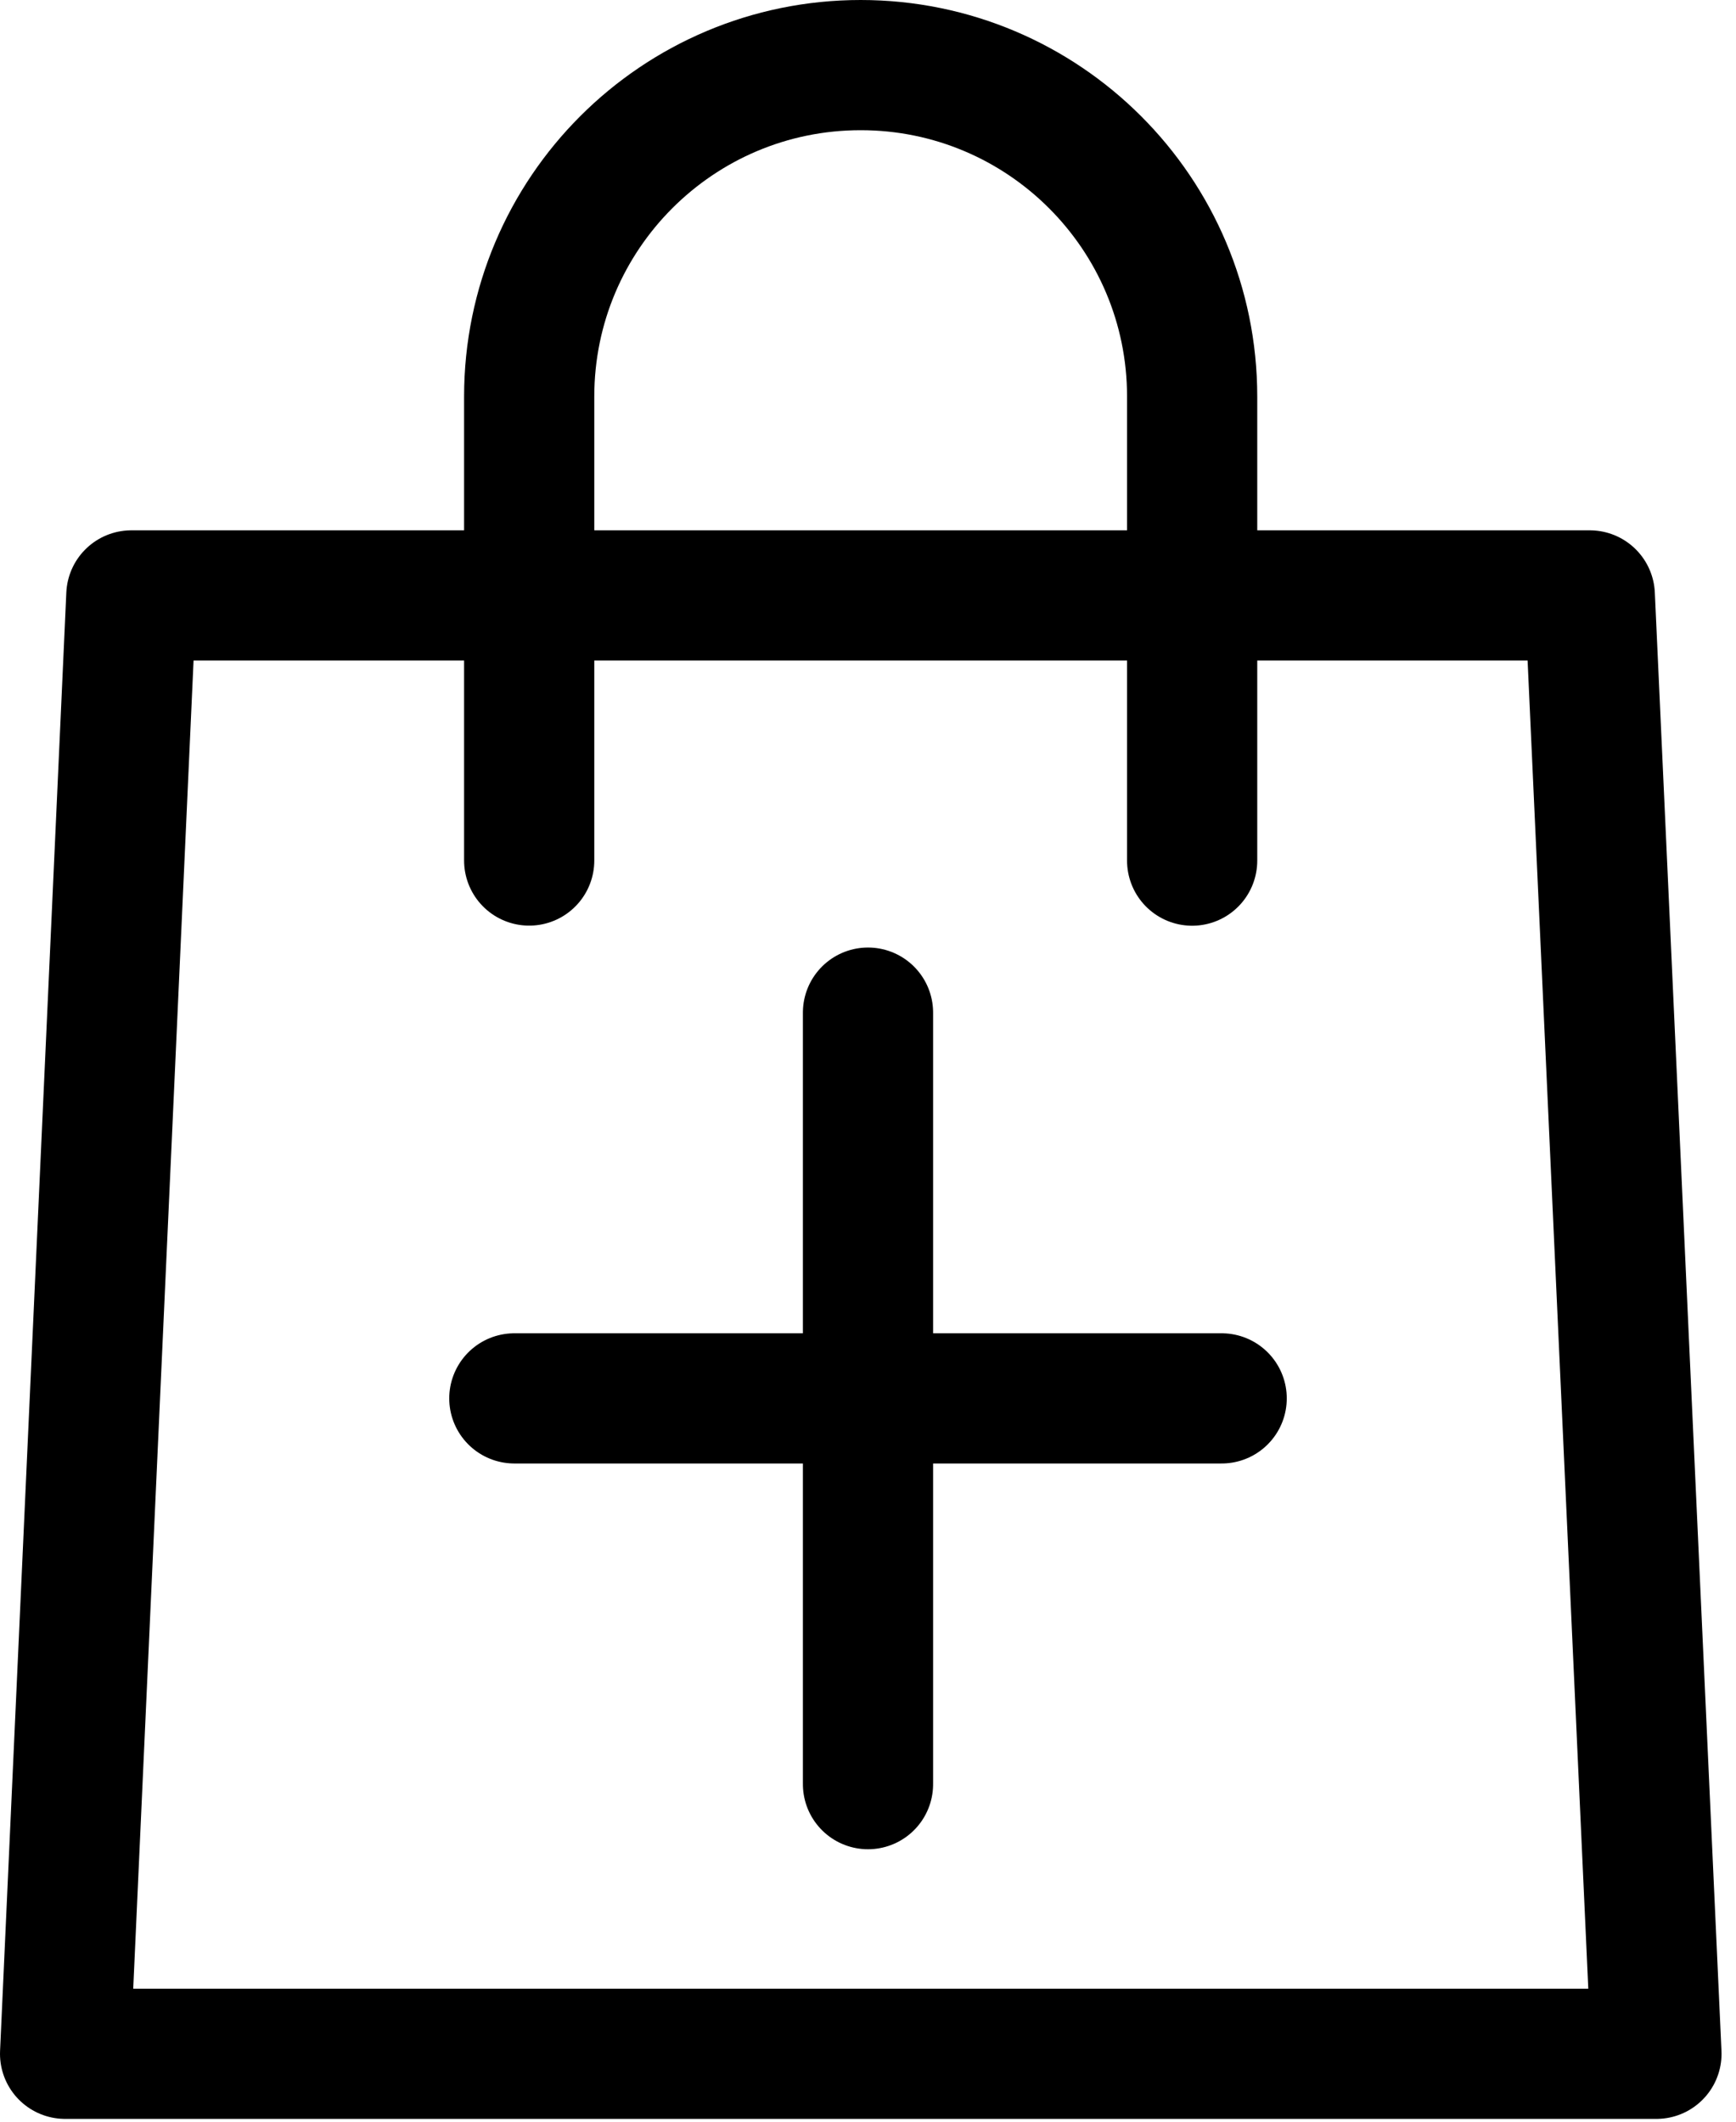 <?xml version="1.0" encoding="UTF-8"?>
<svg width="18px" height="22px" viewBox="0 0 18 22" version="1.1" xmlns="http://www.w3.org/2000/svg" xmlns:xlink="http://www.w3.org/1999/xlink">
    <!-- Generator: Sketch 62 (91390) - https://sketch.com -->
    <title>Group 2</title>
    <desc>Created with Sketch.</desc>
    <g id="Page-1" stroke="none" stroke-width="1" fill="none" fill-rule="evenodd" stroke-linecap="round">
        <g id="Group-2" stroke="#000000" stroke-width="1.35">
            <g id="ci-cart" stroke-linejoin="round">
                <polygon id="Path" points="17.175 21.296 0.675 21.296 1.362 6.174 16.484 6.174"></polygon>
                <path d="M5.487,8.923 L5.487,4.112 C5.487,2.214 7.026,0.675 8.924,0.675 C10.822,0.675 12.361,2.214 12.361,4.112 L12.361,8.924" id="Path"></path>
            </g>
            <g id="Group" transform="translate(5, 10)">
                <line x1="0.333" y1="4.5" x2="7.667" y2="4.5" id="Line"></line>
                <line x1="0" y1="4.5" x2="8" y2="4.5" id="Line" transform="translate(4, 4.5) rotate(-90) translate(-4, -4.5) "></line>
            </g>
        </g>
    </g>
</svg>